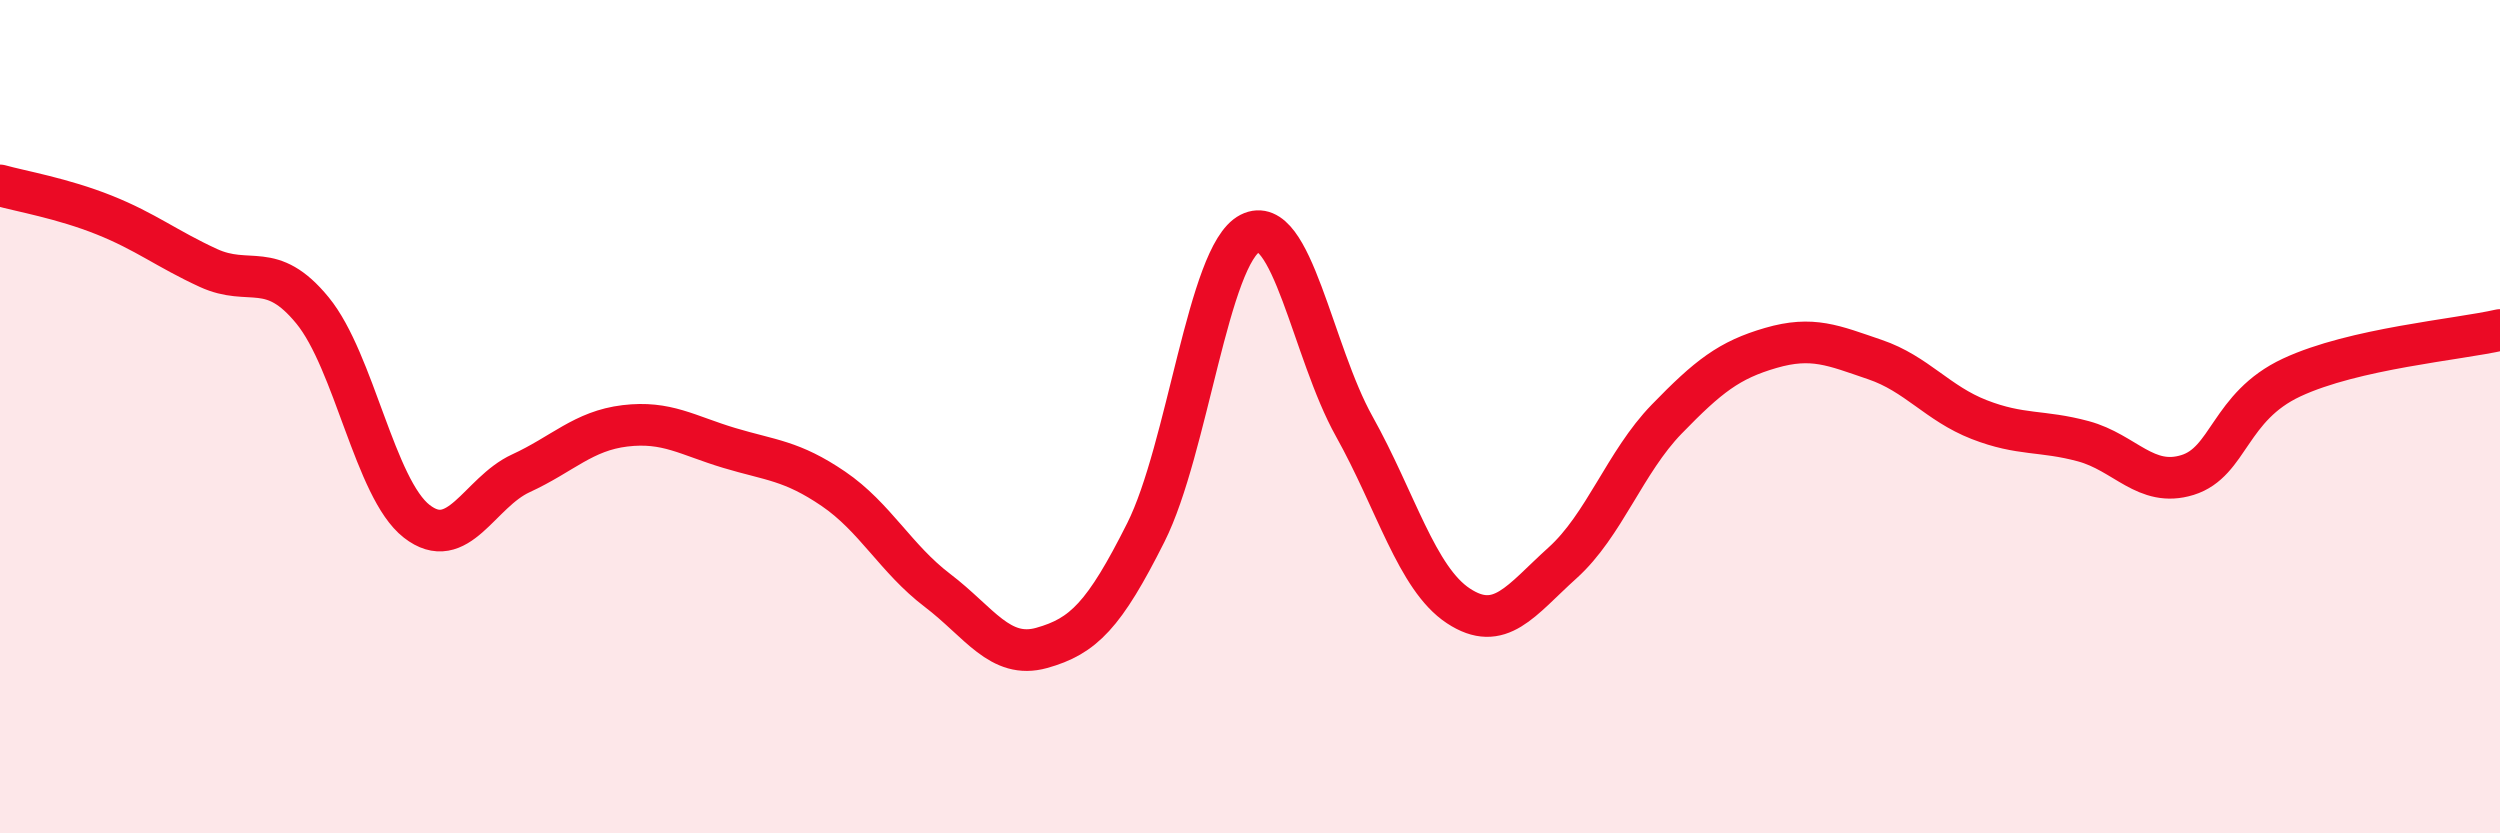 
    <svg width="60" height="20" viewBox="0 0 60 20" xmlns="http://www.w3.org/2000/svg">
      <path
        d="M 0,4.45 C 0.5,4.59 1.5,4.76 2.5,5.16 C 3.5,5.56 4,5.97 5,6.43 C 6,6.89 6.5,6.23 7.5,7.45 C 8.5,8.67 9,11.73 10,12.51 C 11,13.29 11.5,11.82 12.5,11.36 C 13.5,10.9 14,10.34 15,10.22 C 16,10.1 16.5,10.45 17.5,10.75 C 18.5,11.05 19,11.05 20,11.73 C 21,12.41 21.5,13.41 22.5,14.17 C 23.5,14.93 24,15.83 25,15.55 C 26,15.27 26.5,14.77 27.5,12.78 C 28.5,10.79 29,6.11 30,5.6 C 31,5.09 31.5,8.44 32.5,10.23 C 33.5,12.02 34,13.88 35,14.54 C 36,15.2 36.5,14.41 37.5,13.51 C 38.5,12.61 39,11.09 40,10.06 C 41,9.03 41.5,8.64 42.5,8.35 C 43.5,8.06 44,8.29 45,8.63 C 46,8.97 46.5,9.68 47.5,10.07 C 48.5,10.46 49,10.32 50,10.59 C 51,10.86 51.5,11.71 52.5,11.4 C 53.5,11.09 53.5,9.76 55,9.06 C 56.5,8.36 59,8.15 60,7.92L60 20L0 20Z"
        fill="#EB0A25"
        opacity="0.1"
        stroke-linecap="round"
        stroke-linejoin="round"
      />
      <path
        d="M 0,4.45 C 0.5,4.59 1.5,4.76 2.5,5.16 C 3.5,5.56 4,5.97 5,6.43 C 6,6.89 6.5,6.23 7.5,7.45 C 8.5,8.67 9,11.73 10,12.51 C 11,13.29 11.5,11.82 12.5,11.36 C 13.5,10.9 14,10.34 15,10.22 C 16,10.1 16.5,10.45 17.5,10.75 C 18.5,11.05 19,11.05 20,11.73 C 21,12.41 21.5,13.41 22.5,14.17 C 23.5,14.93 24,15.83 25,15.55 C 26,15.27 26.5,14.77 27.5,12.78 C 28.5,10.79 29,6.11 30,5.6 C 31,5.09 31.5,8.44 32.5,10.23 C 33.5,12.02 34,13.88 35,14.54 C 36,15.2 36.5,14.41 37.5,13.51 C 38.5,12.61 39,11.09 40,10.06 C 41,9.03 41.5,8.64 42.5,8.35 C 43.5,8.06 44,8.29 45,8.63 C 46,8.97 46.5,9.68 47.5,10.07 C 48.5,10.46 49,10.32 50,10.59 C 51,10.86 51.5,11.71 52.5,11.4 C 53.5,11.09 53.5,9.76 55,9.06 C 56.5,8.36 59,8.15 60,7.92"
        stroke="#EB0A25"
        stroke-width="1"
        fill="none"
        stroke-linecap="round"
        stroke-linejoin="round"
      />
    </svg>
  